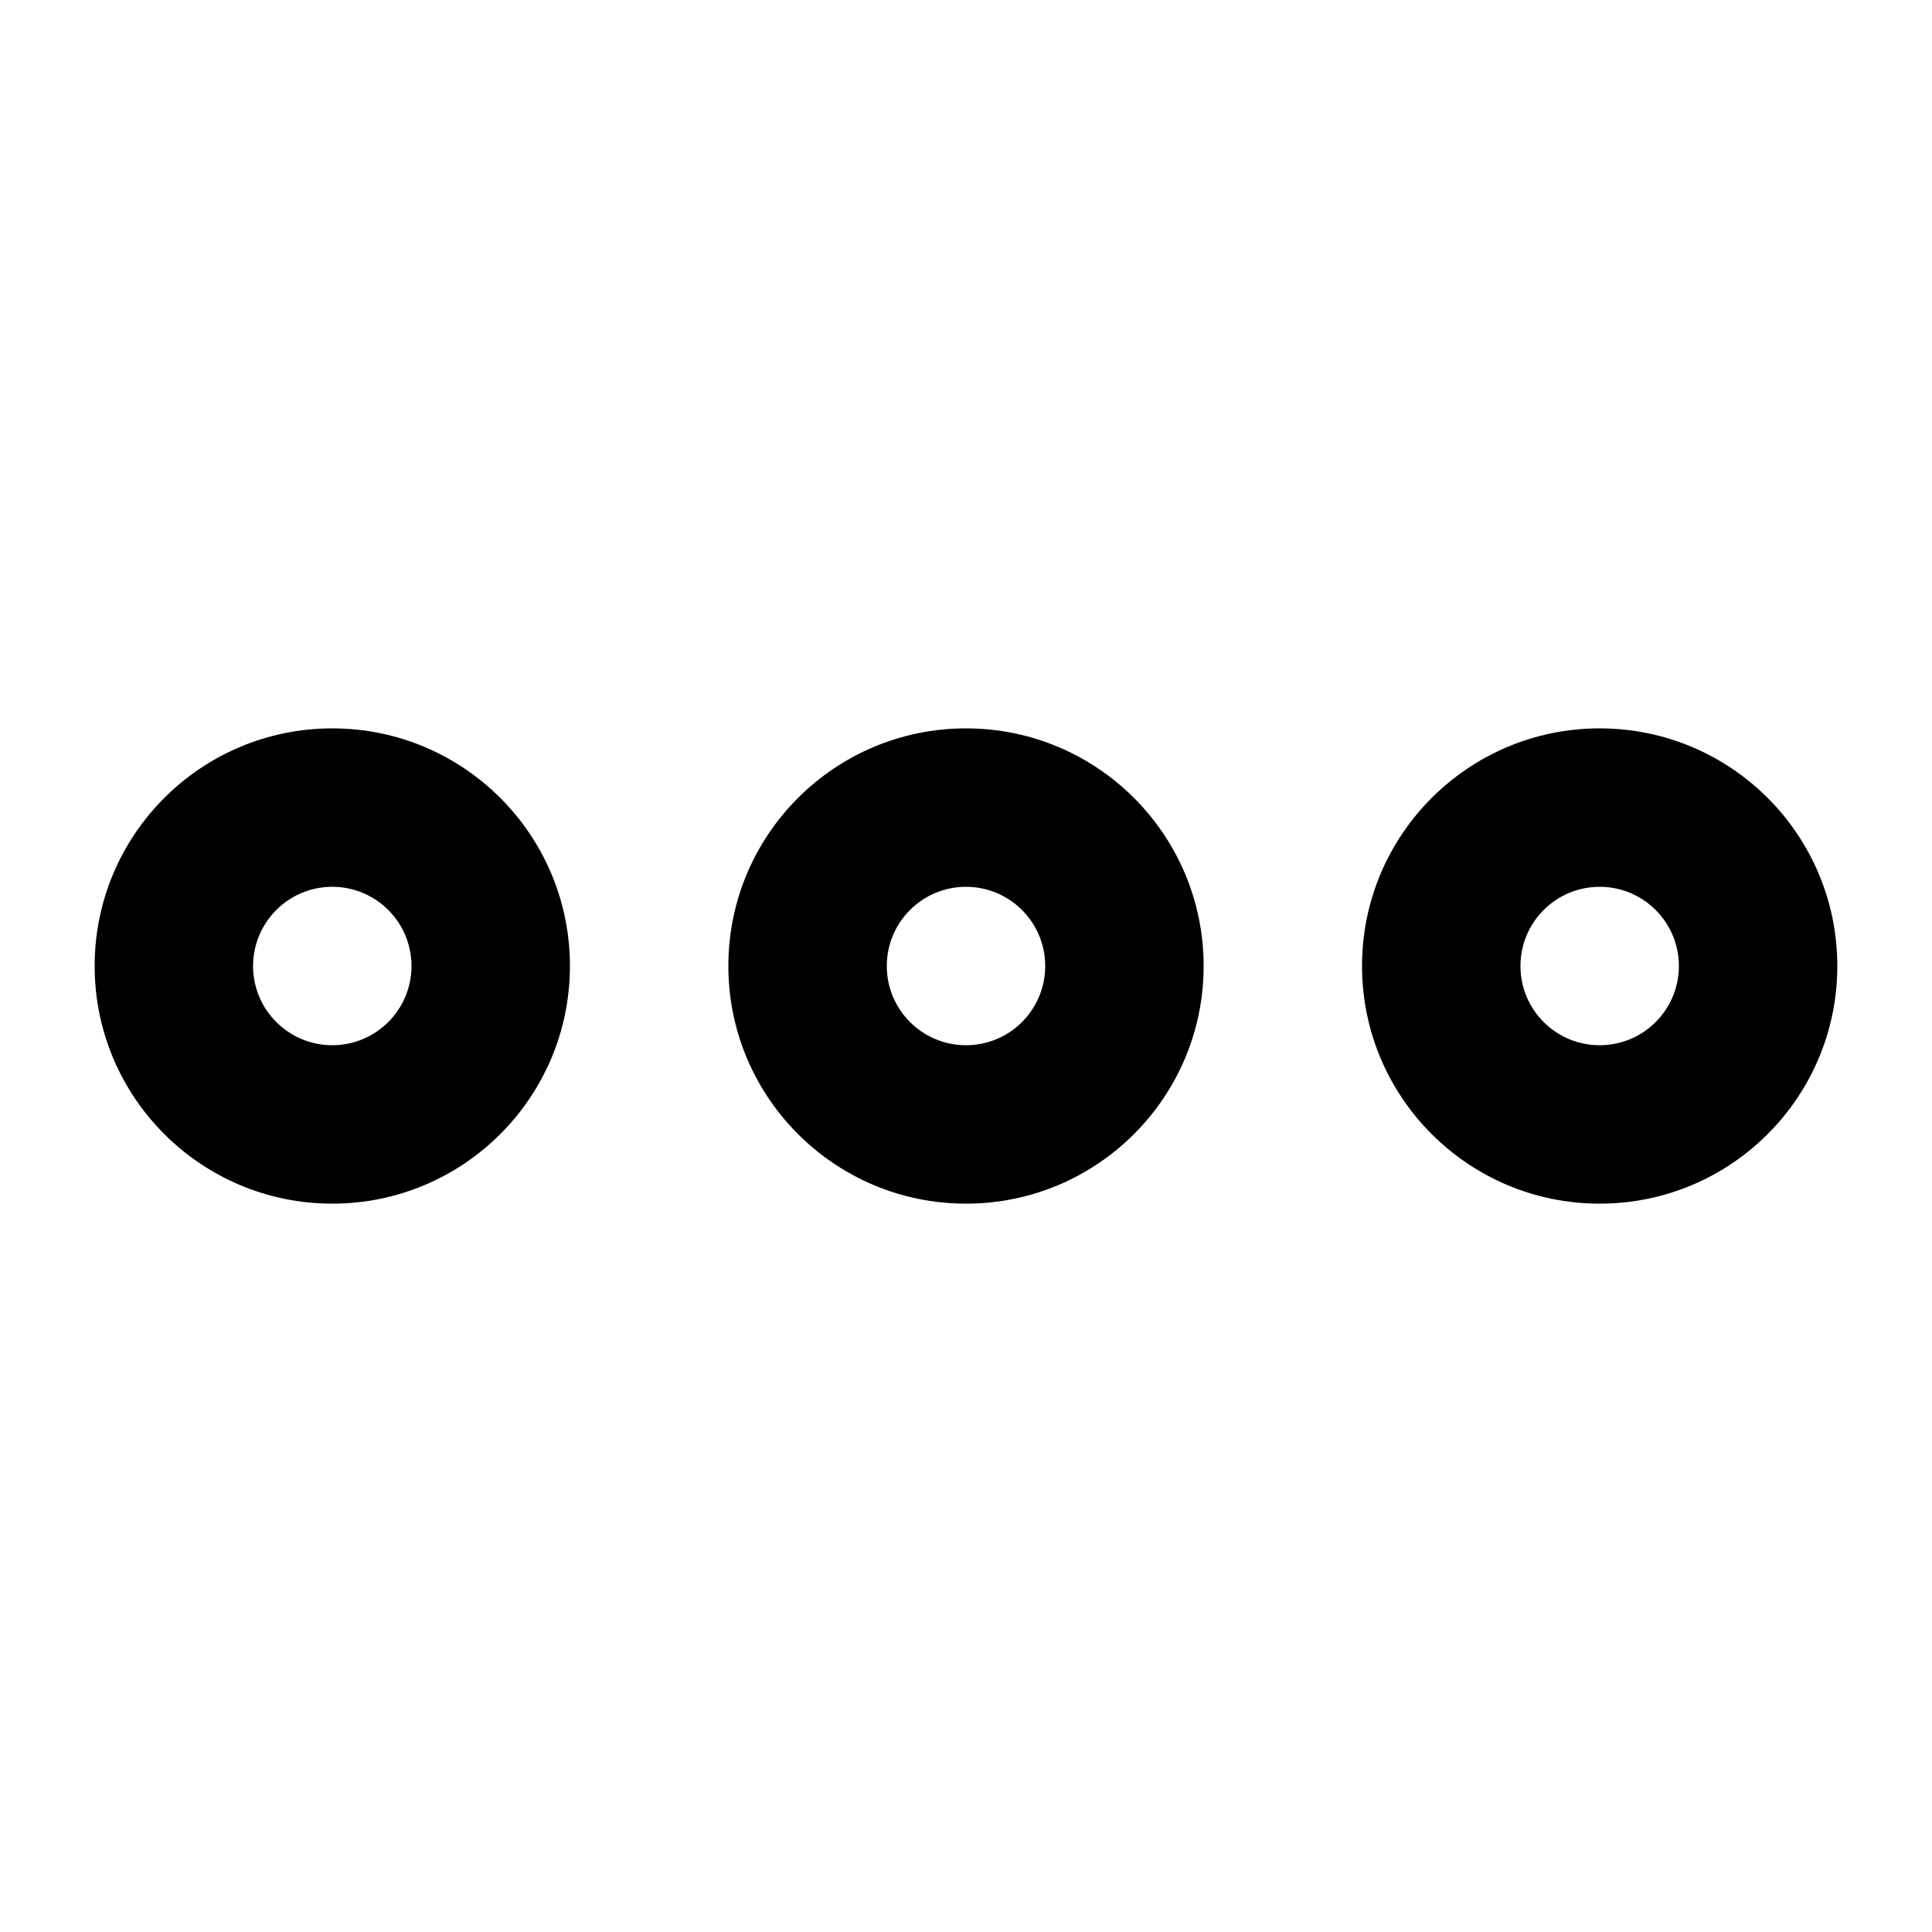 <?xml version="1.0" encoding="UTF-8"?>
<!-- Uploaded to: ICON Repo, www.svgrepo.com, Generator: ICON Repo Mixer Tools -->
<svg fill="#000000" width="800px" height="800px" version="1.1" viewBox="144 144 512 512" xmlns="http://www.w3.org/2000/svg">
 <path d="m232.06 462.98c-34.781 0-62.977-28.195-62.977-62.977s28.195-62.977 62.977-62.977 62.977 28.195 62.977 62.977-28.195 62.977-62.977 62.977zm0-41.984c11.594 0 20.992-9.398 20.992-20.992s-9.398-20.992-20.992-20.992-20.992 9.398-20.992 20.992 9.398 20.992 20.992 20.992zm167.94 41.984c-34.781 0-62.977-28.195-62.977-62.977s28.195-62.977 62.977-62.977 62.977 28.195 62.977 62.977-28.195 62.977-62.977 62.977zm0-41.984c11.594 0 20.992-9.398 20.992-20.992s-9.398-20.992-20.992-20.992-20.992 9.398-20.992 20.992 9.398 20.992 20.992 20.992zm167.93 41.984c-34.781 0-62.977-28.195-62.977-62.977s28.195-62.977 62.977-62.977 62.977 28.195 62.977 62.977-28.195 62.977-62.977 62.977zm0-41.984c11.594 0 20.992-9.398 20.992-20.992s-9.398-20.992-20.992-20.992-20.992 9.398-20.992 20.992 9.398 20.992 20.992 20.992z"/>
</svg>